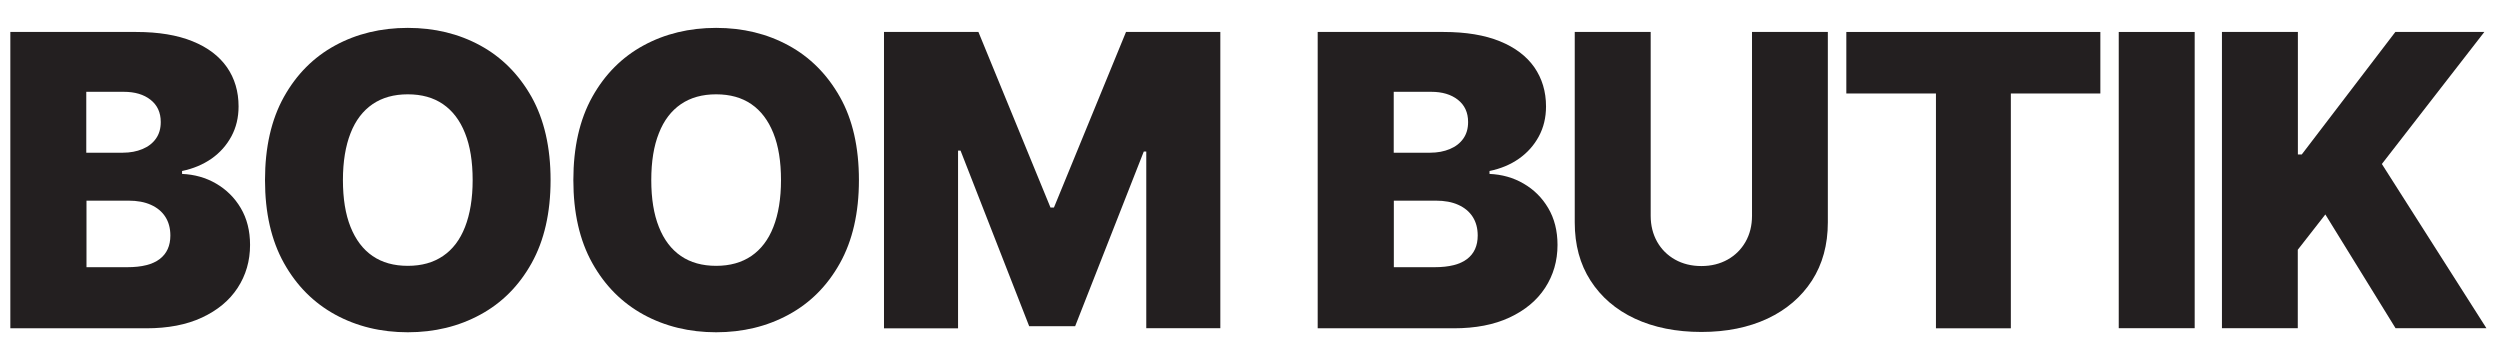 <svg id="Layer_1" xmlns="http://www.w3.org/2000/svg" viewBox="0 0 239.34 33.72">
  <path d="M.99,31.42V3.06h12.05c2.14,0,3.94.3,5.39.89,1.46.59,2.55,1.42,3.3,2.49.74,1.07,1.11,2.32,1.11,3.75,0,1.06-.23,2.02-.69,2.87s-1.09,1.56-1.9,2.13c-.81.56-1.75.96-2.82,1.18v.28c1.18.05,2.27.35,3.25.92s1.78,1.35,2.37,2.35.89,2.17.89,3.53c0,1.53-.4,2.9-1.19,4.11-.79,1.21-1.93,2.15-3.41,2.84-1.48.69-3.25,1.03-5.33,1.03H.99ZM8.27,14.62h3.48c.71,0,1.34-.12,1.89-.35.55-.23.98-.56,1.29-1s.46-.96.46-1.59c0-.91-.33-1.62-.98-2.13-.65-.51-1.5-.76-2.56-.76h-3.59v5.83ZM8.27,25.58h3.92c1.39,0,2.42-.26,3.1-.78.68-.52,1.02-1.27,1.02-2.25,0-.69-.16-1.29-.48-1.79-.32-.5-.78-.88-1.38-1.15s-1.31-.4-2.14-.4h-4.03v6.37Z" fill="#231f20"></path>
  <path d="M52.71,17.24c0,3.14-.61,5.79-1.82,7.96-1.21,2.17-2.85,3.81-4.92,4.93-2.06,1.12-4.37,1.68-6.93,1.68s-4.88-.56-6.95-1.69c-2.06-1.13-3.7-2.77-4.91-4.94-1.21-2.17-1.81-4.81-1.81-7.94s.6-5.79,1.81-7.96c1.21-2.17,2.85-3.81,4.91-4.93,2.06-1.12,4.38-1.68,6.95-1.68s4.87.56,6.93,1.68c2.06,1.12,3.7,2.77,4.92,4.93,1.21,2.17,1.82,4.82,1.82,7.96ZM45.25,17.24c0-1.77-.24-3.27-.73-4.49-.48-1.22-1.19-2.15-2.11-2.78s-2.04-.94-3.37-.94-2.44.31-3.37.94c-.92.63-1.63,1.55-2.11,2.78-.48,1.22-.73,2.72-.73,4.49s.24,3.27.73,4.49,1.19,2.15,2.11,2.78c.92.63,2.04.94,3.37.94s2.44-.31,3.37-.94,1.63-1.55,2.11-2.78.73-2.72.73-4.49Z" fill="#231f20"></path>
  <path d="M82.23,17.24c0,3.14-.61,5.79-1.82,7.96s-2.85,3.81-4.92,4.93c-2.06,1.12-4.38,1.68-6.93,1.68s-4.88-.56-6.95-1.69c-2.06-1.13-3.7-2.77-4.91-4.94-1.21-2.17-1.81-4.81-1.81-7.94s.6-5.79,1.81-7.96c1.21-2.17,2.85-3.81,4.91-4.93,2.06-1.12,4.38-1.68,6.95-1.68s4.87.56,6.93,1.68c2.06,1.12,3.7,2.77,4.92,4.93s1.82,4.82,1.82,7.96ZM74.77,17.24c0-1.77-.24-3.27-.73-4.49-.49-1.22-1.19-2.15-2.11-2.78-.92-.63-2.04-.94-3.37-.94s-2.44.31-3.37.94c-.92.63-1.63,1.55-2.11,2.78-.49,1.22-.73,2.72-.73,4.49s.24,3.27.73,4.49c.48,1.22,1.19,2.15,2.11,2.78.92.63,2.05.94,3.37.94s2.44-.31,3.37-.94c.92-.63,1.63-1.55,2.11-2.78.48-1.22.73-2.72.73-4.49Z" fill="#231f20"></path>
  <path d="M84.64,3.06h9.03l6.9,16.81h.33l6.9-16.81h9.03v28.36h-7.09V14.51h-.24l-6.57,16.72h-4.4l-6.57-16.81h-.24v17.01h-7.09V3.06Z" fill="#231f20"></path>
  <path d="M126.15,31.42V3.06h12.05c2.14,0,3.94.3,5.39.89s2.55,1.42,3.3,2.49c.74,1.07,1.12,2.32,1.12,3.75,0,1.06-.23,2.02-.69,2.87s-1.09,1.56-1.9,2.13-1.75.96-2.82,1.18v.28c1.18.05,2.27.35,3.25.92.99.57,1.78,1.35,2.37,2.35s.89,2.17.89,3.53c0,1.53-.4,2.9-1.19,4.11-.79,1.21-1.93,2.15-3.41,2.84-1.48.69-3.25,1.03-5.33,1.03h-13.03ZM133.43,14.62h3.48c.71,0,1.34-.12,1.89-.35.55-.23.98-.56,1.29-1s.46-.96.46-1.59c0-.91-.33-1.62-.98-2.13-.65-.51-1.5-.76-2.55-.76h-3.59v5.83ZM133.43,25.58h3.92c1.38,0,2.42-.26,3.1-.78.68-.52,1.02-1.27,1.02-2.25,0-.69-.16-1.29-.48-1.79-.32-.5-.78-.88-1.38-1.15-.6-.27-1.31-.4-2.14-.4h-4.03v6.37Z" fill="#231f20"></path>
  <path d="M167.72,3.06h7.27v18.23c0,2.14-.51,4-1.52,5.57-1.02,1.57-2.43,2.78-4.25,3.64-1.82.85-3.93,1.28-6.34,1.28s-4.55-.43-6.37-1.28c-1.82-.85-3.23-2.07-4.24-3.64-1.01-1.57-1.51-3.42-1.51-5.57V3.06h7.27v17.6c0,.93.21,1.76.62,2.49.41.72.98,1.29,1.71,1.7s1.57.62,2.52.62,1.79-.21,2.52-.62,1.3-.98,1.71-1.7c.41-.72.62-1.55.62-2.49V3.06Z" fill="#231f20"></path>
  <path d="M176.76,8.95V3.06h24.32v5.89h-8.57v22.48h-7.17V8.95h-8.57Z" fill="#231f20"></path>
  <path d="M210.11,3.06v28.36h-7.27V3.06h7.27Z" fill="#231f20"></path>
  <path d="M212.72,31.42V3.06h7.27v11.73h.37l8.96-11.73h8.52l-9.81,12.64,10.01,15.72h-8.7l-6.72-10.89-2.64,3.38v7.51h-7.27Z" fill="#231f20"></path>
</svg>